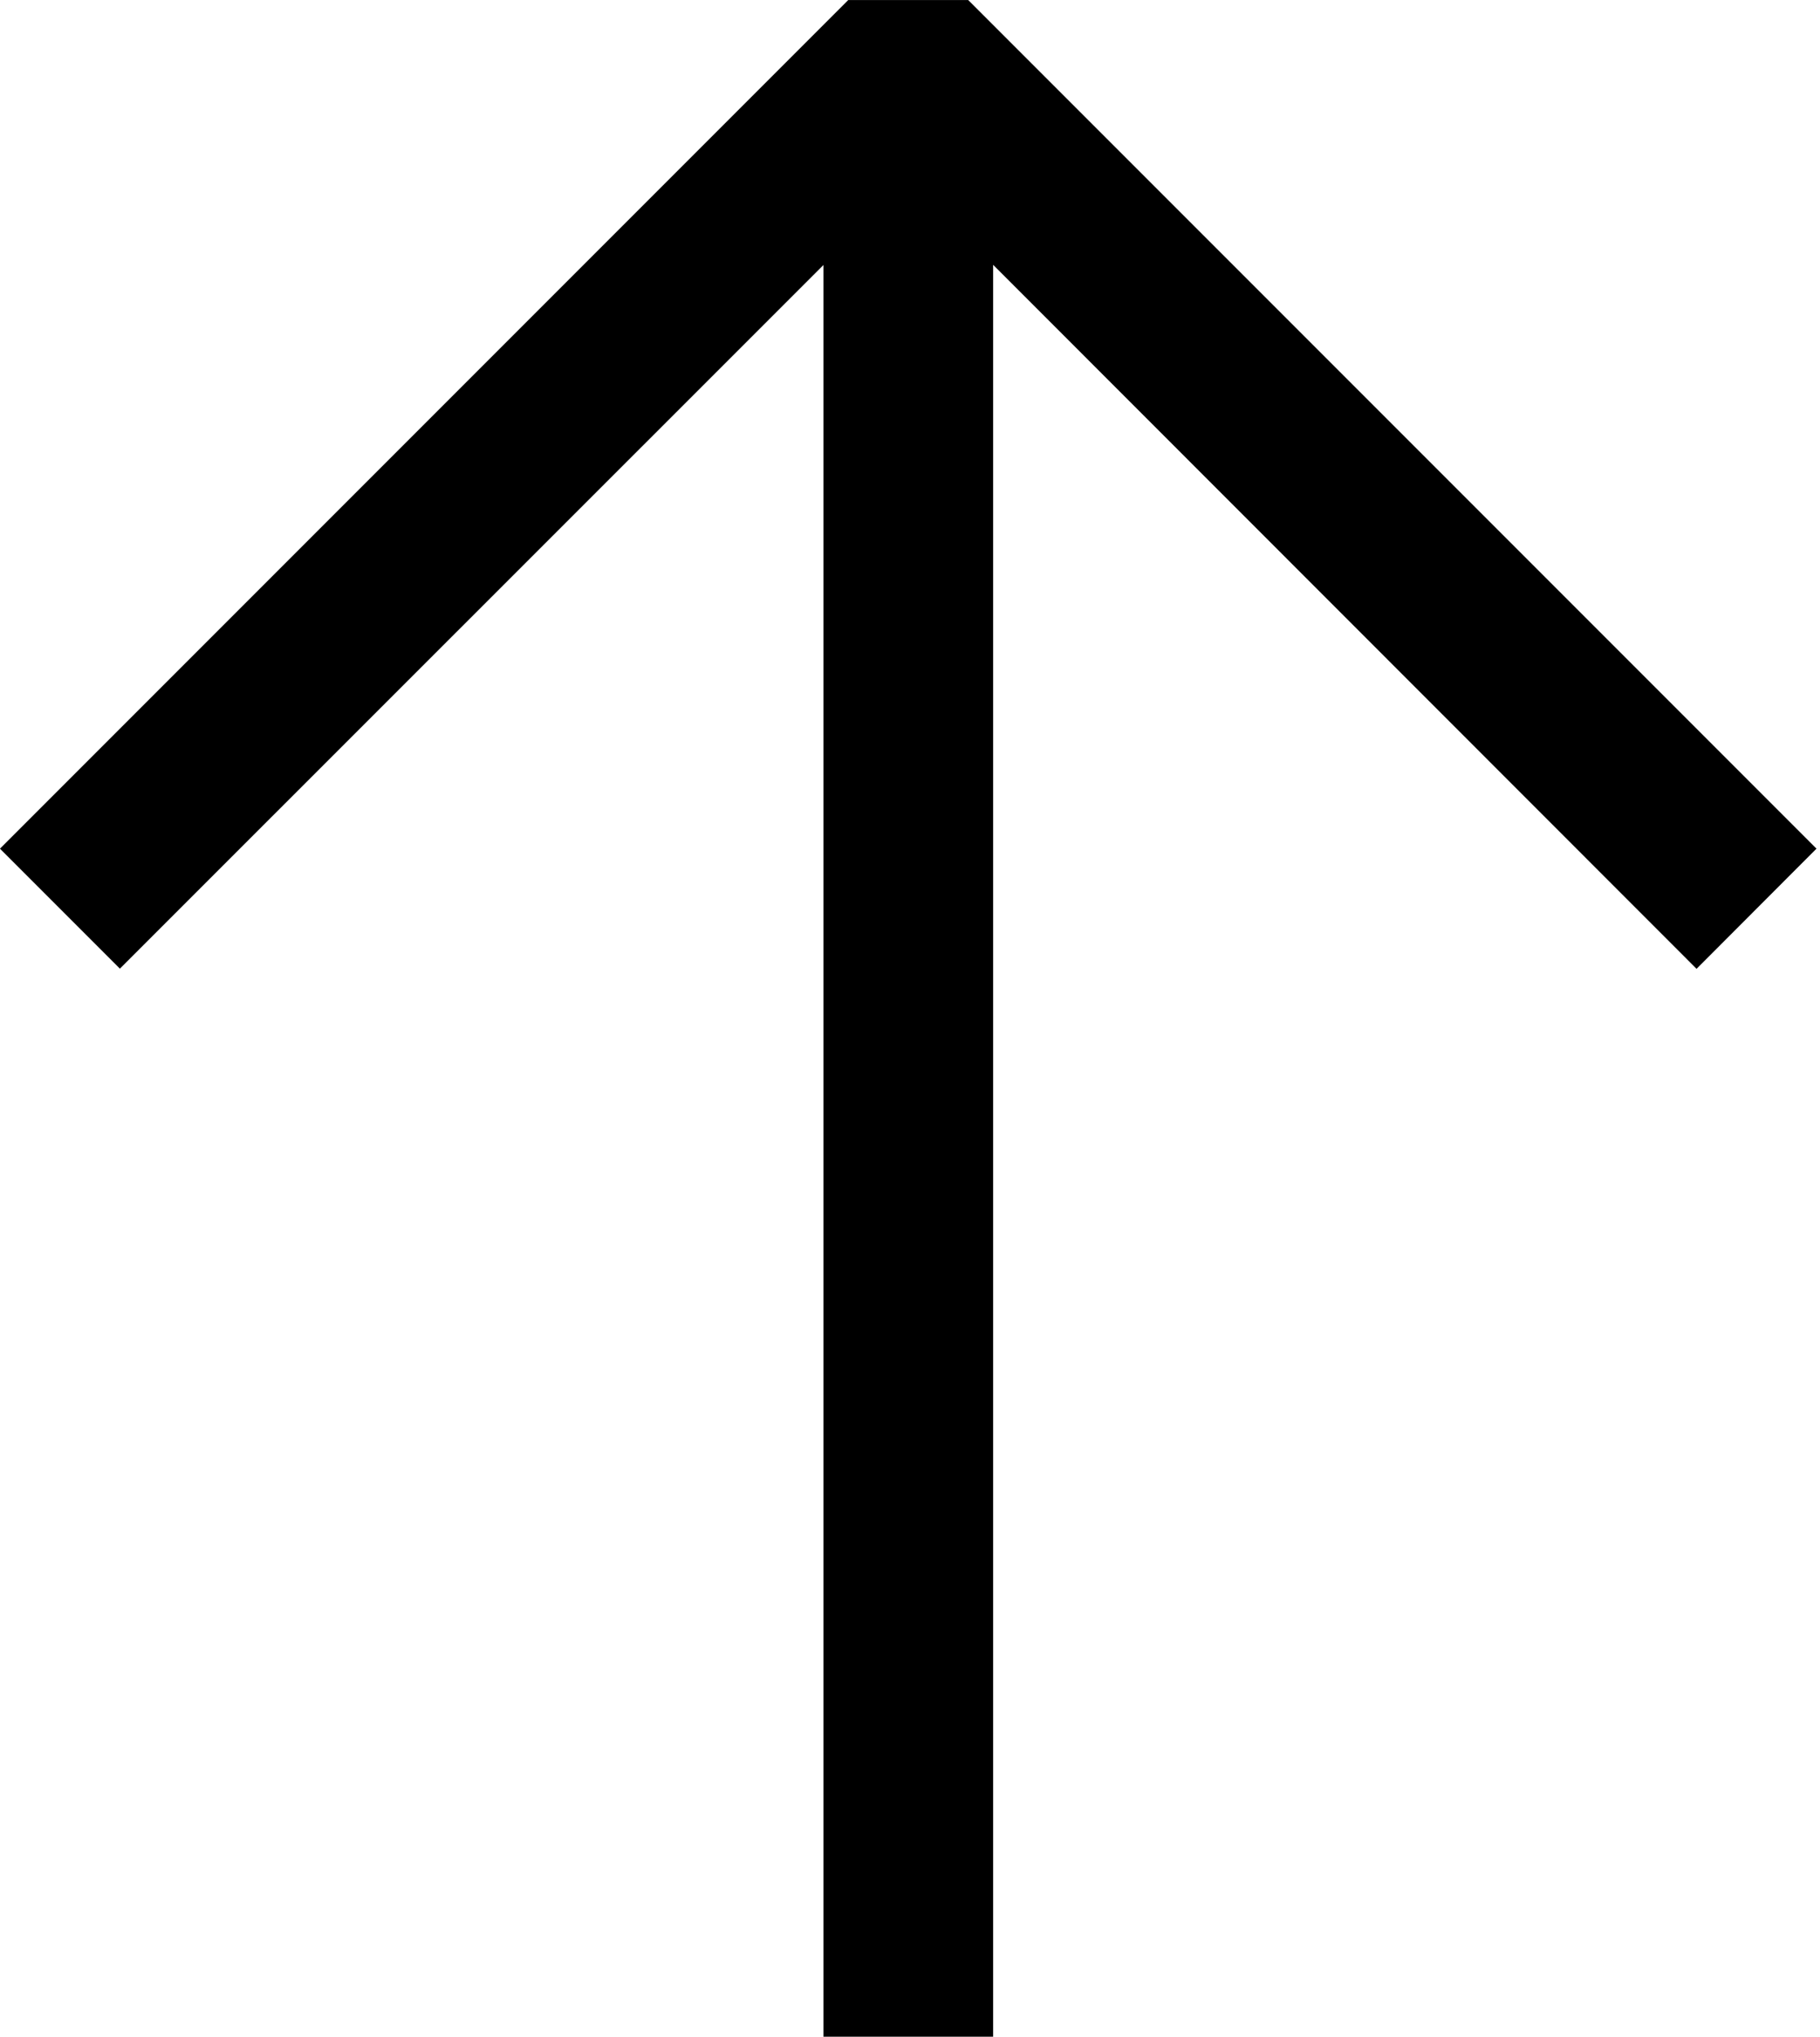 <?xml version="1.0" encoding="UTF-8"?> <svg xmlns="http://www.w3.org/2000/svg" width="59" height="66" viewBox="0 0 59 66" fill="none"> <path fill-rule="evenodd" clip-rule="evenodd" d="M58.886 27.501L31.387 0.001L27.498 0.001L-0.001 27.501L3.887 31.389L26.695 8.587L26.695 66L32.195 66L32.195 8.581L54.998 31.395L58.886 27.501Z" fill="black"></path> </svg> 
